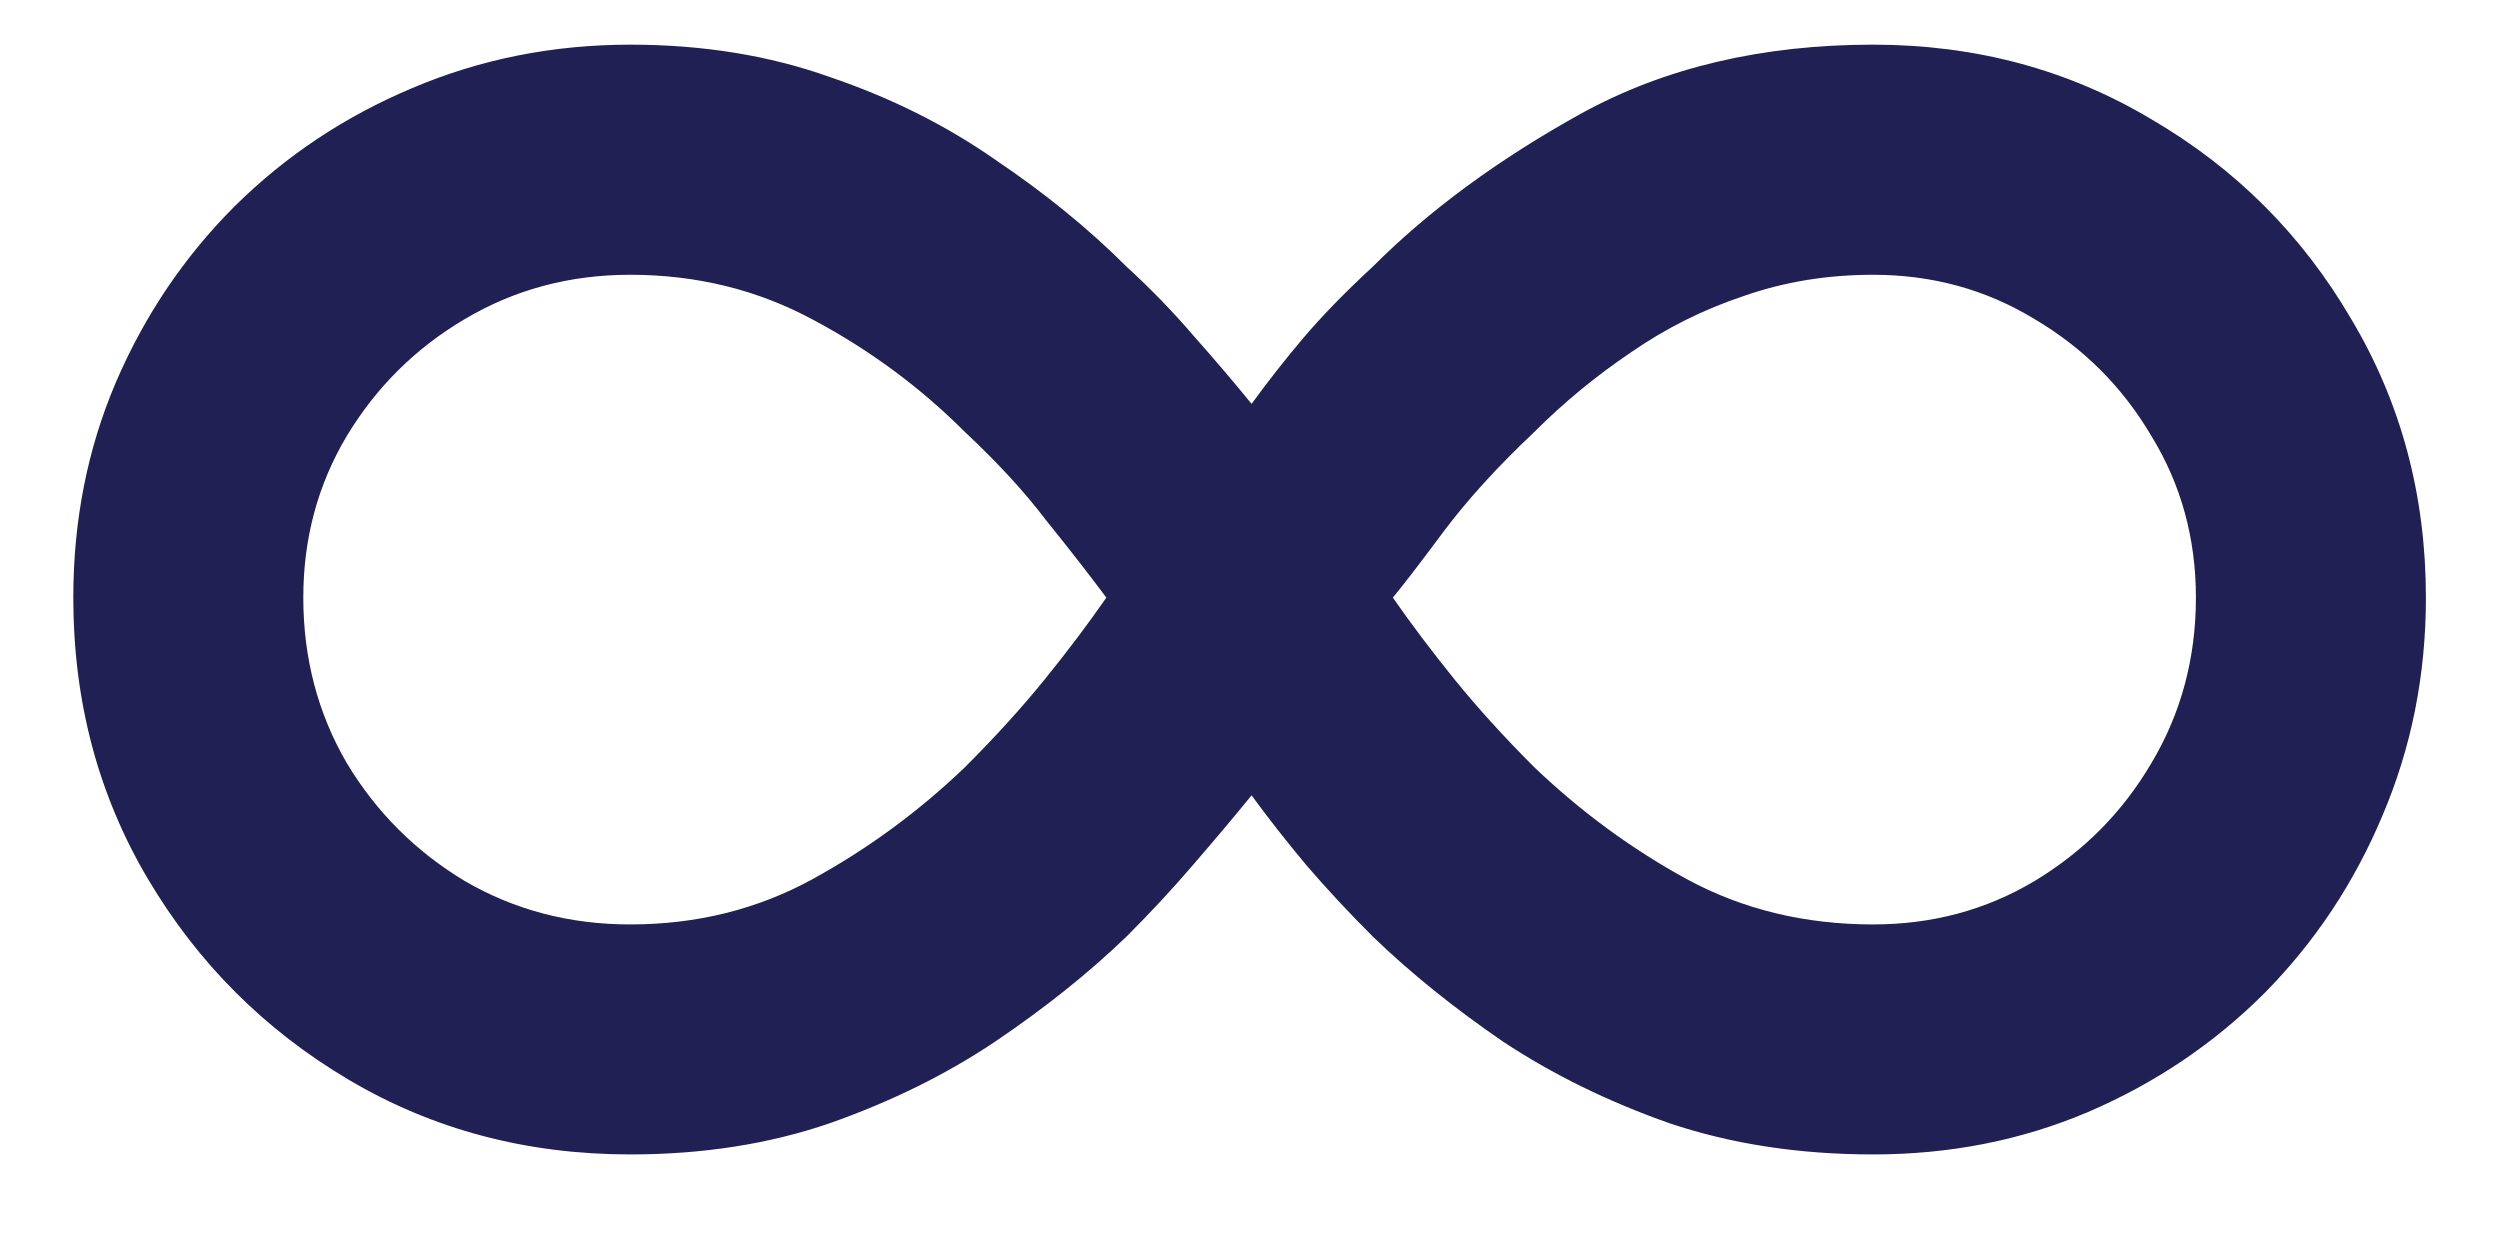 <svg width="22" height="11" viewBox="0 0 22 11" fill="none" xmlns="http://www.w3.org/2000/svg">
<path d="M5.546 0.393C6.185 0.393 6.771 0.488 7.303 0.678C7.842 0.861 8.327 1.104 8.759 1.406C9.197 1.701 9.582 2.015 9.914 2.347C10.127 2.542 10.322 2.743 10.499 2.95C10.683 3.157 10.855 3.359 11.014 3.554C11.156 3.359 11.307 3.166 11.467 2.977C11.627 2.788 11.831 2.577 12.08 2.347C12.577 1.849 13.19 1.4 13.918 0.997C14.651 0.595 15.507 0.393 16.483 0.393C17.383 0.393 18.2 0.612 18.933 1.05C19.673 1.482 20.259 2.068 20.691 2.808C21.129 3.542 21.348 4.359 21.348 5.259C21.348 5.939 21.221 6.578 20.966 7.176C20.718 7.768 20.372 8.289 19.928 8.739C19.484 9.183 18.966 9.532 18.374 9.786C17.788 10.035 17.158 10.159 16.483 10.159C15.832 10.159 15.234 10.067 14.69 9.884C14.151 9.694 13.663 9.455 13.225 9.165C12.793 8.869 12.411 8.561 12.08 8.241C11.867 8.028 11.671 7.818 11.494 7.611C11.316 7.398 11.156 7.194 11.014 6.999C10.855 7.194 10.683 7.398 10.499 7.611C10.322 7.818 10.127 8.028 9.914 8.241C9.582 8.561 9.197 8.869 8.759 9.165C8.327 9.455 7.842 9.694 7.303 9.884C6.771 10.067 6.185 10.159 5.546 10.159C4.634 10.159 3.809 9.94 3.069 9.502C2.329 9.064 1.74 8.475 1.302 7.735C0.864 6.996 0.645 6.17 0.645 5.259C0.645 4.584 0.769 3.953 1.018 3.368C1.272 2.776 1.622 2.258 2.066 1.814C2.515 1.37 3.036 1.024 3.628 0.775C4.226 0.521 4.865 0.393 5.546 0.393ZM2.669 5.259C2.669 5.791 2.797 6.277 3.051 6.714C3.311 7.147 3.658 7.493 4.09 7.753C4.528 8.008 5.013 8.135 5.546 8.135C6.132 8.135 6.667 8.002 7.153 7.735C7.638 7.469 8.085 7.141 8.493 6.75C8.759 6.484 8.993 6.226 9.194 5.978C9.396 5.729 9.576 5.489 9.736 5.259C9.576 5.045 9.399 4.818 9.203 4.575C9.014 4.326 8.777 4.069 8.493 3.803C8.102 3.412 7.659 3.083 7.161 2.817C6.67 2.551 6.132 2.418 5.546 2.418C5.013 2.418 4.528 2.548 4.09 2.808C3.658 3.063 3.311 3.406 3.051 3.838C2.797 4.264 2.669 4.738 2.669 5.259ZM19.324 5.259C19.324 4.738 19.194 4.264 18.933 3.838C18.679 3.406 18.336 3.063 17.904 2.808C17.477 2.548 17.004 2.418 16.483 2.418C16.081 2.418 15.702 2.48 15.347 2.604C14.992 2.722 14.66 2.888 14.352 3.101C14.045 3.308 13.761 3.542 13.5 3.803C13.181 4.104 12.914 4.397 12.701 4.681C12.494 4.96 12.346 5.152 12.257 5.259C12.417 5.489 12.598 5.729 12.799 5.978C13 6.226 13.234 6.484 13.5 6.75C13.909 7.141 14.355 7.469 14.841 7.735C15.332 8.002 15.88 8.135 16.483 8.135C17.004 8.135 17.477 8.008 17.904 7.753C18.336 7.493 18.679 7.147 18.933 6.714C19.194 6.277 19.324 5.791 19.324 5.259Z" fill="#202054"/>
</svg>
